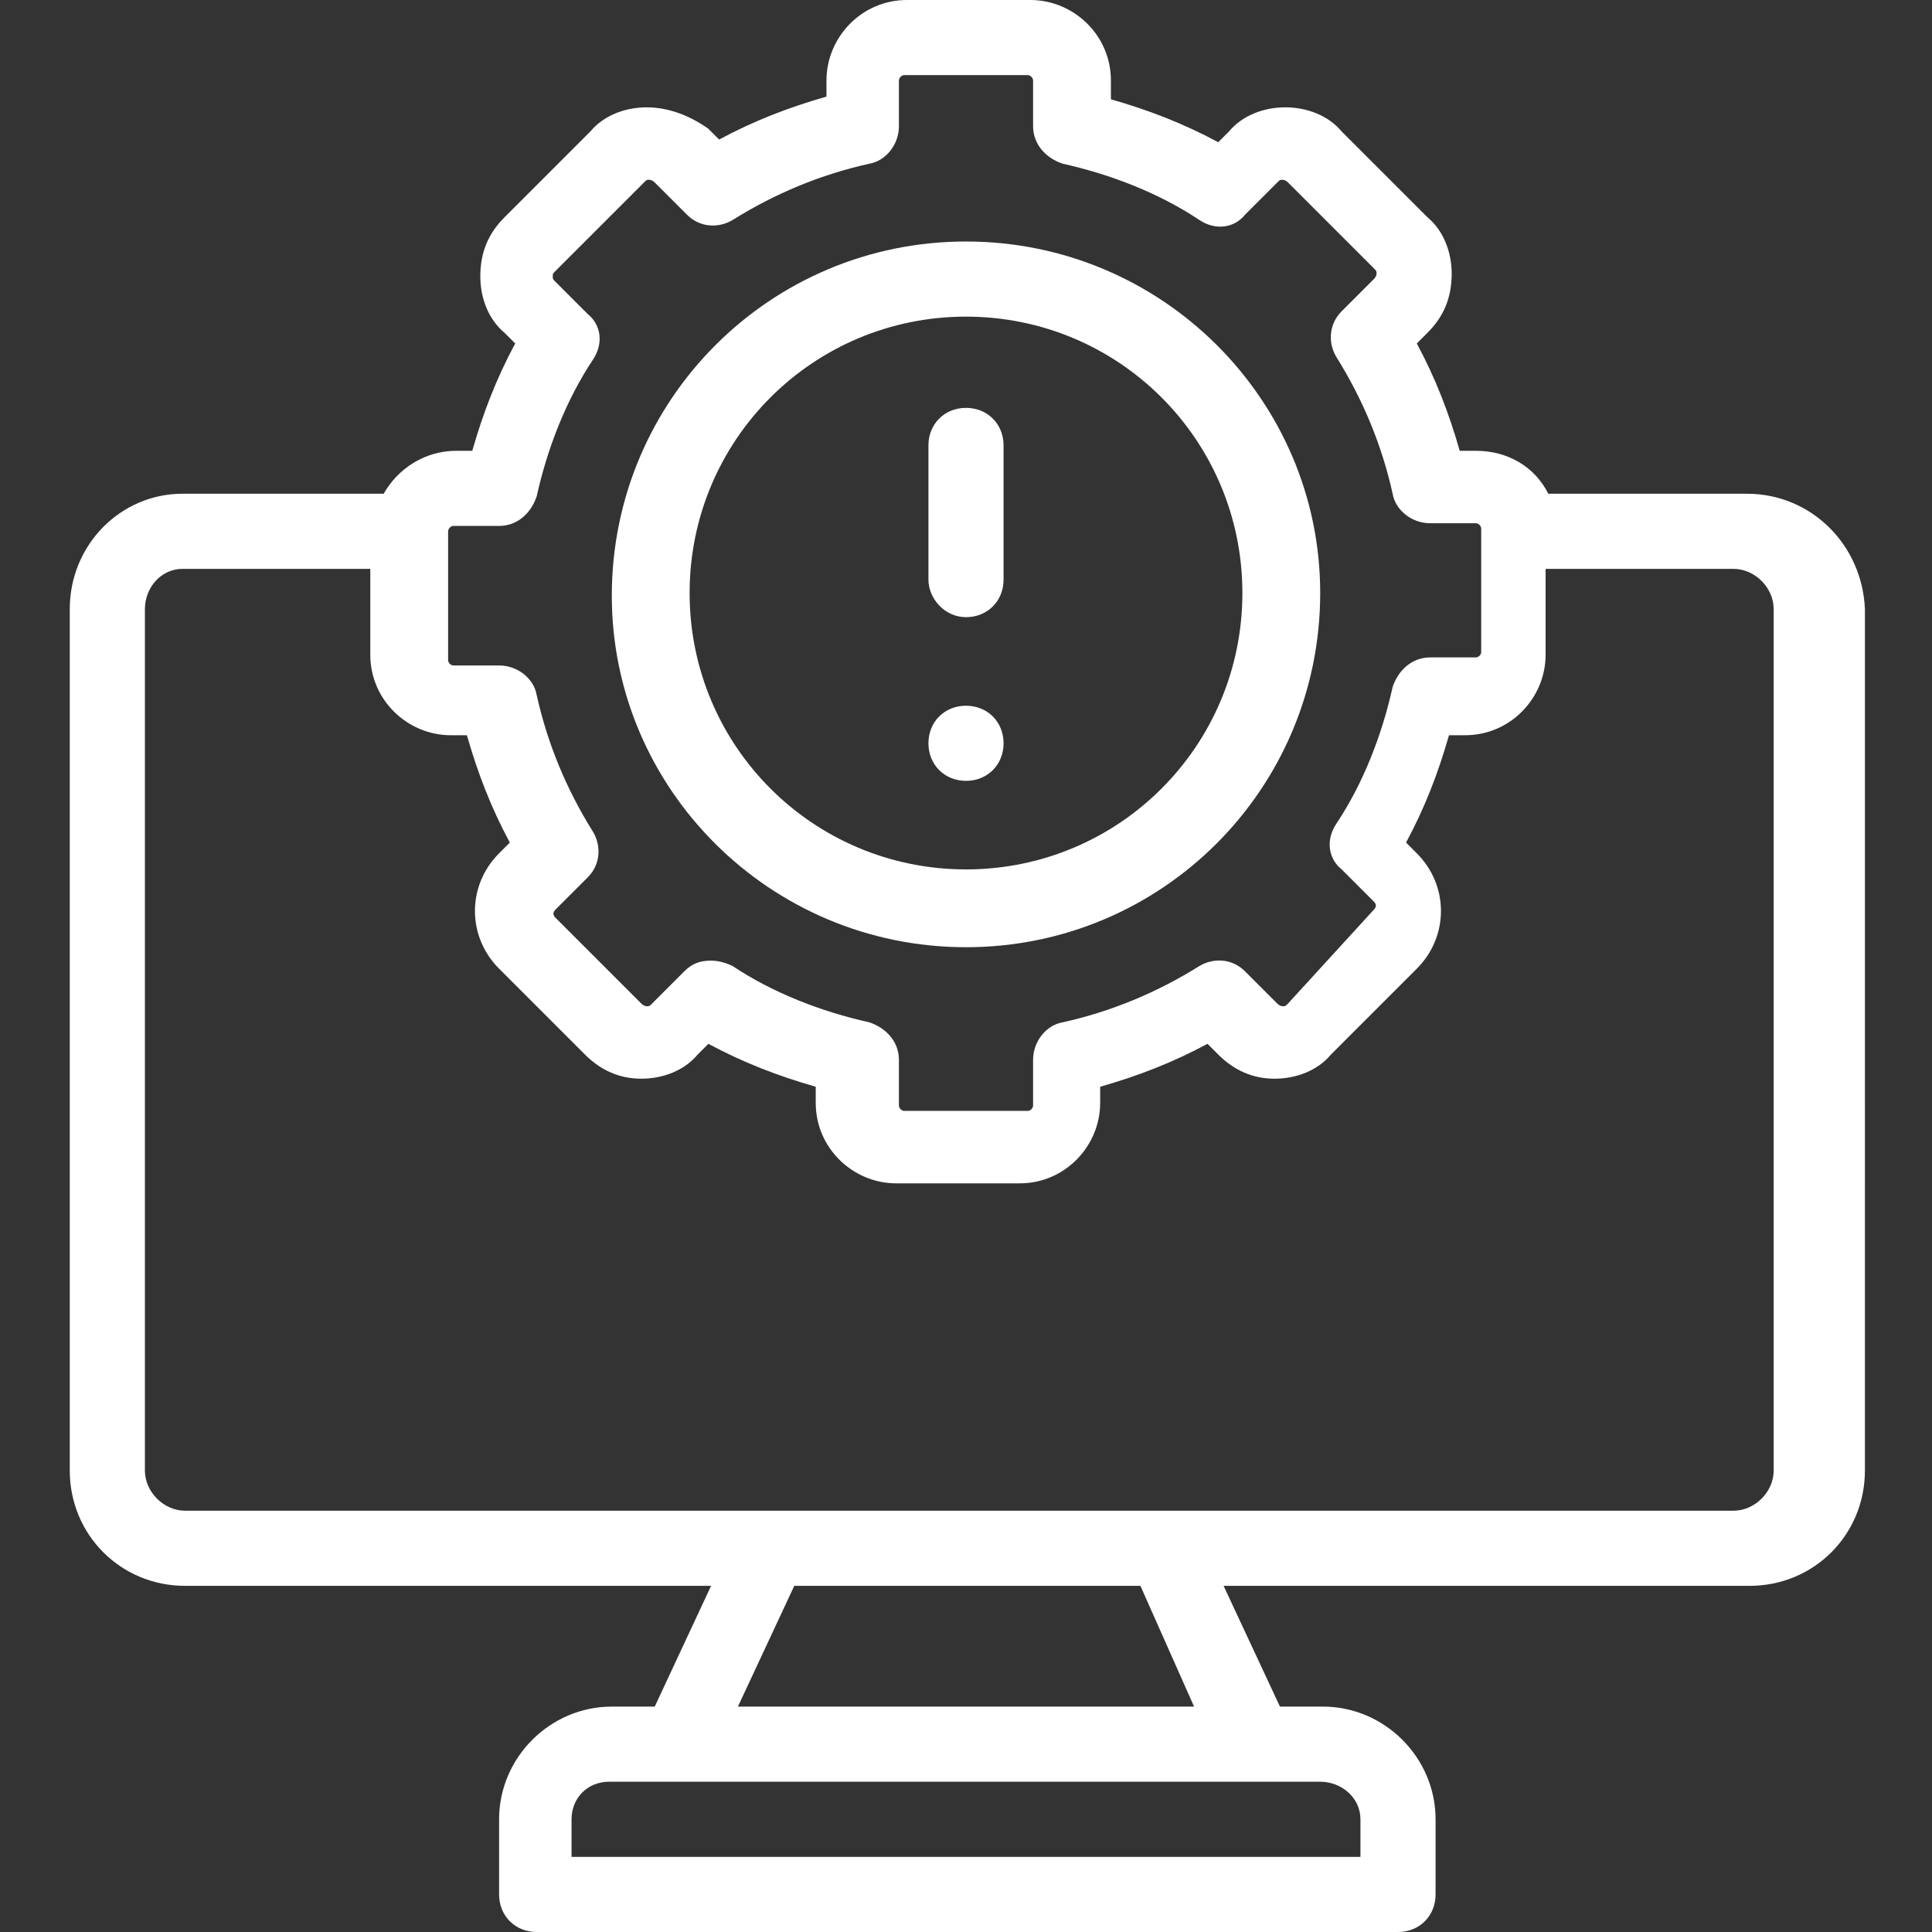 <?xml version="1.0" encoding="utf-8"?>
<!-- Generator: Adobe Illustrator 19.0.0, SVG Export Plug-In . SVG Version: 6.00 Build 0)  -->
<svg version="1.1" id="Layer_1" xmlns="http://www.w3.org/2000/svg" xmlns:xlink="http://www.w3.org/1999/xlink" x="0px" y="0px"
	 viewBox="0 0 72 72" style="enable-background:new 0 0 72 72;" xml:space="preserve">
<rect x="0" y="0" width="72" height="72" fill="#333333" stroke="none"/>
<style type="text/css">
	.st0{fill:#FFFFFF;}
</style>
<g id="XMLID_481_">
	<path id="XMLID_490_" class="st0" d="M36,35.3c7.3,0,13.2-5.9,13.2-13.2C49.2,14.9,43.3,9,36,9s-13.2,5.9-13.2,13.2
		C22.8,29.4,28.7,35.3,36,35.3z M36,11.8c5.7,0,10.3,4.6,10.3,10.3c0,5.7-4.6,10.3-10.3,10.3s-10.3-4.6-10.3-10.3
		C25.7,16.4,30.3,11.8,36,11.8z"/>
	<path id="XMLID_489_" class="st0" d="M36,23c0.8,0,1.4-0.6,1.4-1.4v-5c0-0.8-0.6-1.4-1.4-1.4s-1.4,0.6-1.4,1.4v5
		C34.6,22.3,35.2,23,36,23z"/>
	<path id="XMLID_488_" class="st0" d="M36,29.1c0.8,0,1.4-0.6,1.4-1.4s-0.6-1.4-1.4-1.4s-1.4,0.6-1.4,1.4v0
		C34.6,28.5,35.2,29.1,36,29.1L36,29.1z"/>
	<path id="XMLID_482_" class="st0" d="M65.1,18.4h-7.4c-0.5-1-1.5-1.6-2.7-1.6h-0.6c-0.4-1.4-0.9-2.7-1.6-4l0.4-0.4
		c0.6-0.6,0.9-1.3,0.9-2.2c0-0.8-0.3-1.6-0.9-2.1L50,4.9C49.5,4.3,48.7,4,47.9,4c-0.8,0-1.6,0.3-2.1,0.9l-0.4,0.4
		c-1.3-0.7-2.6-1.2-4-1.6V3c0-1.7-1.4-3-3-3h-4.6c-1.7,0-3,1.4-3,3v0.6c-1.4,0.4-2.7,0.9-4,1.6l-0.4-0.4C25.7,4.3,24.9,4,24.1,4
		c-0.8,0-1.6,0.3-2.1,0.9l-3.2,3.2c-0.6,0.6-0.9,1.3-0.9,2.2c0,0.8,0.3,1.6,0.9,2.1l0.4,0.4c-0.7,1.3-1.2,2.6-1.6,4h-0.6
		c-1.2,0-2.2,0.7-2.7,1.6H6.8c-2.3,0-4.2,1.9-4.2,4.3v32.1c0,2.4,1.9,4.3,4.3,4.3h19.6l-2.1,4.5h-1.6c-2.3,0-4.2,1.9-4.2,4.2v2.8
		c0,0.8,0.6,1.4,1.4,1.4h32.1c0.8,0,1.4-0.6,1.4-1.4v-2.8c0-2.3-1.9-4.2-4.2-4.2h-1.6l-2.1-4.5h19.6c2.4,0,4.3-1.9,4.3-4.3V22.7
		C69.4,20.3,67.5,18.4,65.1,18.4L65.1,18.4z M16.7,19.8c0-0.1,0.1-0.2,0.2-0.2h1.7c0.7,0,1.2-0.5,1.4-1.1c0.4-1.8,1.1-3.6,2.1-5.1
		c0.4-0.6,0.3-1.3-0.2-1.7l-1.2-1.2c-0.1-0.1-0.1-0.1-0.1-0.2s0-0.1,0.1-0.2L24,6.8c0.1-0.1,0.1-0.1,0.2-0.1c0,0,0.1,0,0.2,0.1
		l1.2,1.2c0.5,0.5,1.2,0.5,1.7,0.2c1.6-1,3.3-1.7,5.1-2.1C33,6,33.5,5.4,33.5,4.7V3c0-0.1,0.1-0.2,0.2-0.2h4.6
		c0.1,0,0.2,0.1,0.2,0.2v1.7c0,0.7,0.5,1.2,1.1,1.4c1.8,0.4,3.6,1.1,5.1,2.1c0.6,0.4,1.3,0.3,1.7-0.2l1.2-1.2
		c0.1-0.1,0.1-0.1,0.2-0.1c0,0,0.1,0,0.2,0.1l3.2,3.2c0.1,0.1,0.1,0.1,0.1,0.2c0,0,0,0.1-0.1,0.2l-1.2,1.2c-0.5,0.5-0.5,1.2-0.2,1.7
		c1,1.6,1.7,3.3,2.1,5.1c0.1,0.6,0.7,1.1,1.4,1.1h1.7c0.1,0,0.2,0.1,0.2,0.2v4.6c0,0.1-0.1,0.2-0.2,0.2h-1.7c-0.7,0-1.2,0.5-1.4,1.1
		c-0.4,1.8-1.1,3.6-2.1,5.1c-0.4,0.6-0.3,1.3,0.2,1.7l1.2,1.2c0.1,0.1,0.1,0.2,0,0.3L48,37.4c-0.1,0.1-0.1,0.1-0.2,0.1
		c0,0-0.1,0-0.2-0.1l-1.2-1.2c-0.5-0.5-1.2-0.5-1.7-0.2c-1.6,1-3.3,1.7-5.1,2.1c-0.6,0.1-1.1,0.7-1.1,1.4v1.7c0,0.1-0.1,0.2-0.2,0.2
		h-4.6c-0.1,0-0.2-0.1-0.2-0.2v-1.7c0-0.7-0.5-1.2-1.1-1.4c-1.8-0.4-3.6-1.1-5.1-2.1c-0.2-0.1-0.5-0.2-0.8-0.2c-0.4,0-0.7,0.1-1,0.4
		l-1.2,1.2c-0.1,0.1-0.1,0.1-0.2,0.1c0,0-0.1,0-0.2-0.1l-3.2-3.2c-0.1-0.1-0.1-0.2,0-0.3l1.2-1.2c0.5-0.5,0.5-1.2,0.2-1.7
		c-1-1.6-1.7-3.3-2.1-5.1c-0.1-0.6-0.7-1.1-1.4-1.1h-1.7c-0.1,0-0.2-0.1-0.2-0.2V19.8z M50.7,67.8v1.4H21.3v-1.4
		c0-0.8,0.6-1.4,1.4-1.4h26.5C50,66.4,50.7,67,50.7,67.8L50.7,67.8z M44.5,63.6H27.5l2.1-4.5h12.9L44.5,63.6z M5.4,22.7
		c0-0.8,0.6-1.5,1.4-1.5h7v3.2c0,1.7,1.4,3,3,3h0.6c0.4,1.4,0.9,2.7,1.6,4l-0.4,0.4c-1.2,1.2-1.2,3.1,0,4.3l3.2,3.2
		c0.6,0.6,1.3,0.9,2.1,0.9c0.8,0,1.6-0.3,2.1-0.9l0.4-0.4c1.3,0.7,2.6,1.2,4,1.6v0.6c0,1.7,1.4,3,3,3h4.6c1.7,0,3-1.4,3-3v-0.6
		c1.4-0.4,2.7-0.9,4-1.6l0.4,0.4c0.6,0.6,1.3,0.9,2.1,0.9c0.8,0,1.6-0.3,2.1-0.9l3.2-3.2c1.2-1.2,1.2-3.1,0-4.3l-0.4-0.4
		c0.7-1.3,1.2-2.6,1.6-4h0.6c1.7,0,3-1.4,3-3v-3.2h7c0.8,0,1.5,0.7,1.5,1.5v32.1c0,0.8-0.7,1.5-1.5,1.5h0H6.9
		c-0.8,0-1.5-0.7-1.5-1.5L5.4,22.7z"/>
</g>
</svg>
